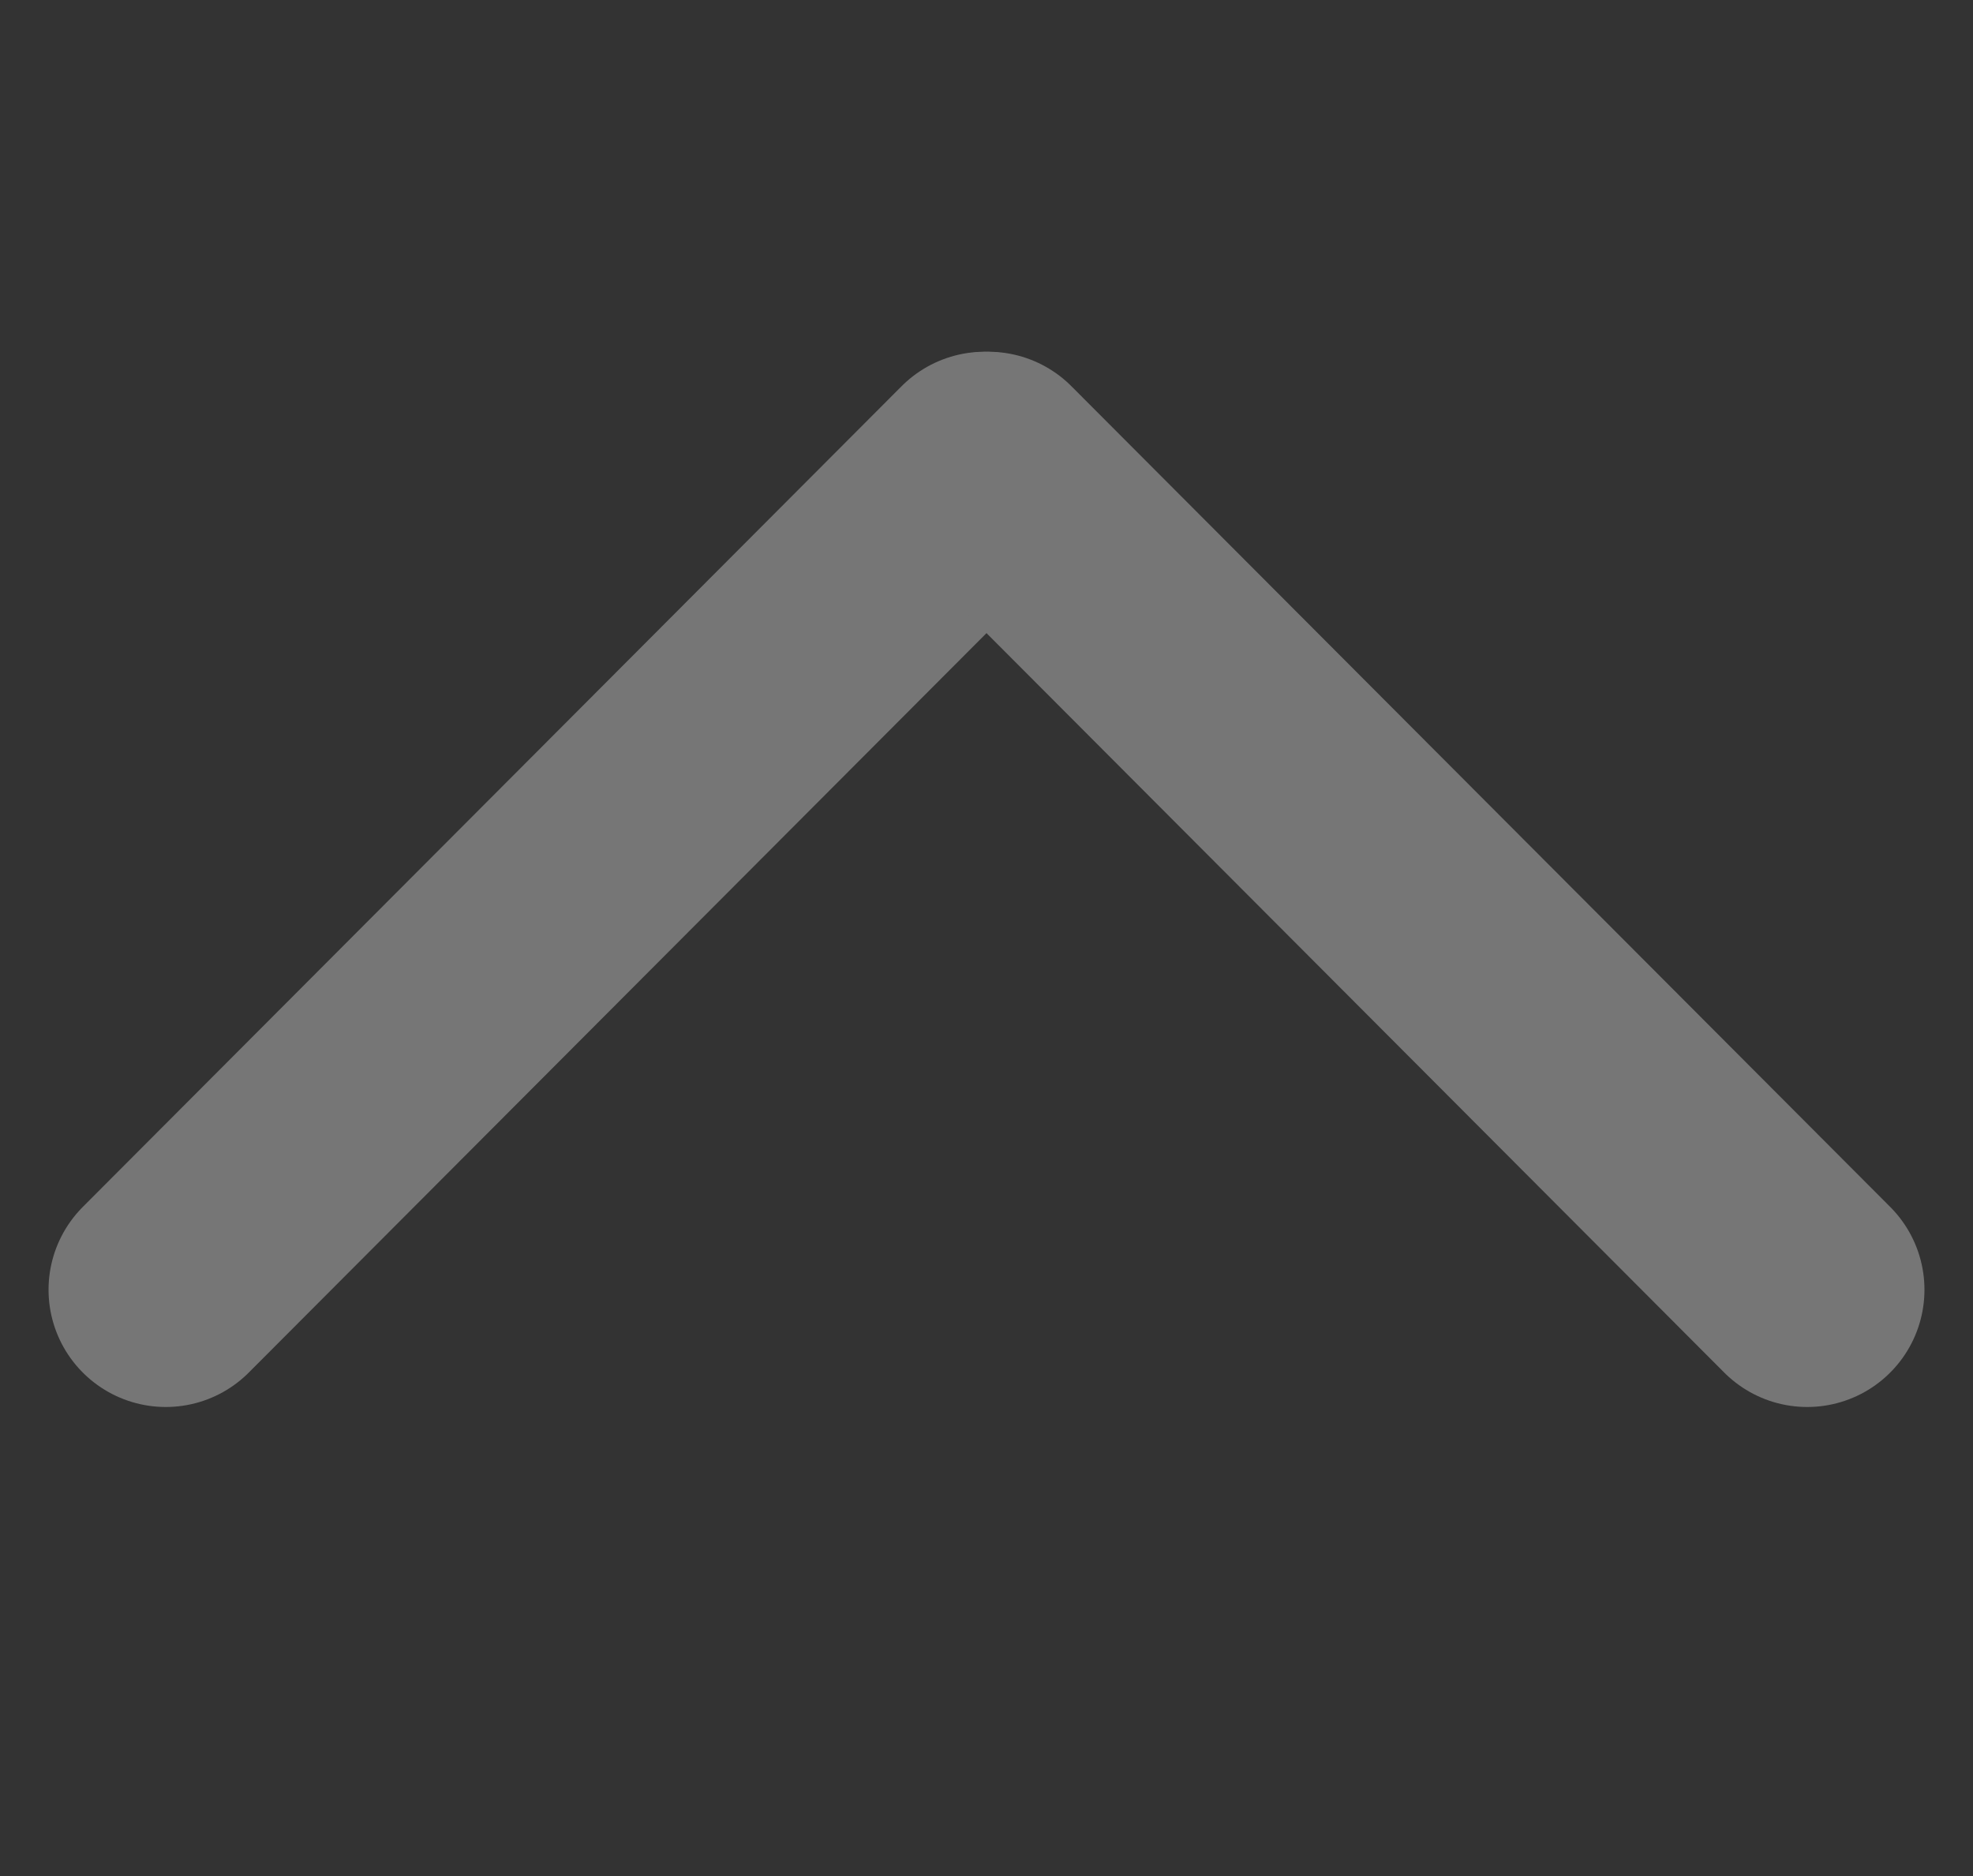 <svg xmlns="http://www.w3.org/2000/svg" width="16.828" height="16" viewBox="0 0 16.828 16">
    <rect x="0" y="0" width="16.828" height="16" fill="#333333" stroke="none"/>
    <g data-name="그룹 32366">
        <path data-name="패스 13855" d="m0 7 6.984-7" transform="translate(1.414 4)" style="fill:#fff;stroke:#767676;stroke-linecap:round;stroke-width:2px"/>
        <path data-name="패스 13854" d="M5.984 7-1 0" transform="translate(9.43 4)" style="fill:#fff;stroke:#767676;stroke-linecap:round;stroke-width:2px"/>
    </g>
</svg>
